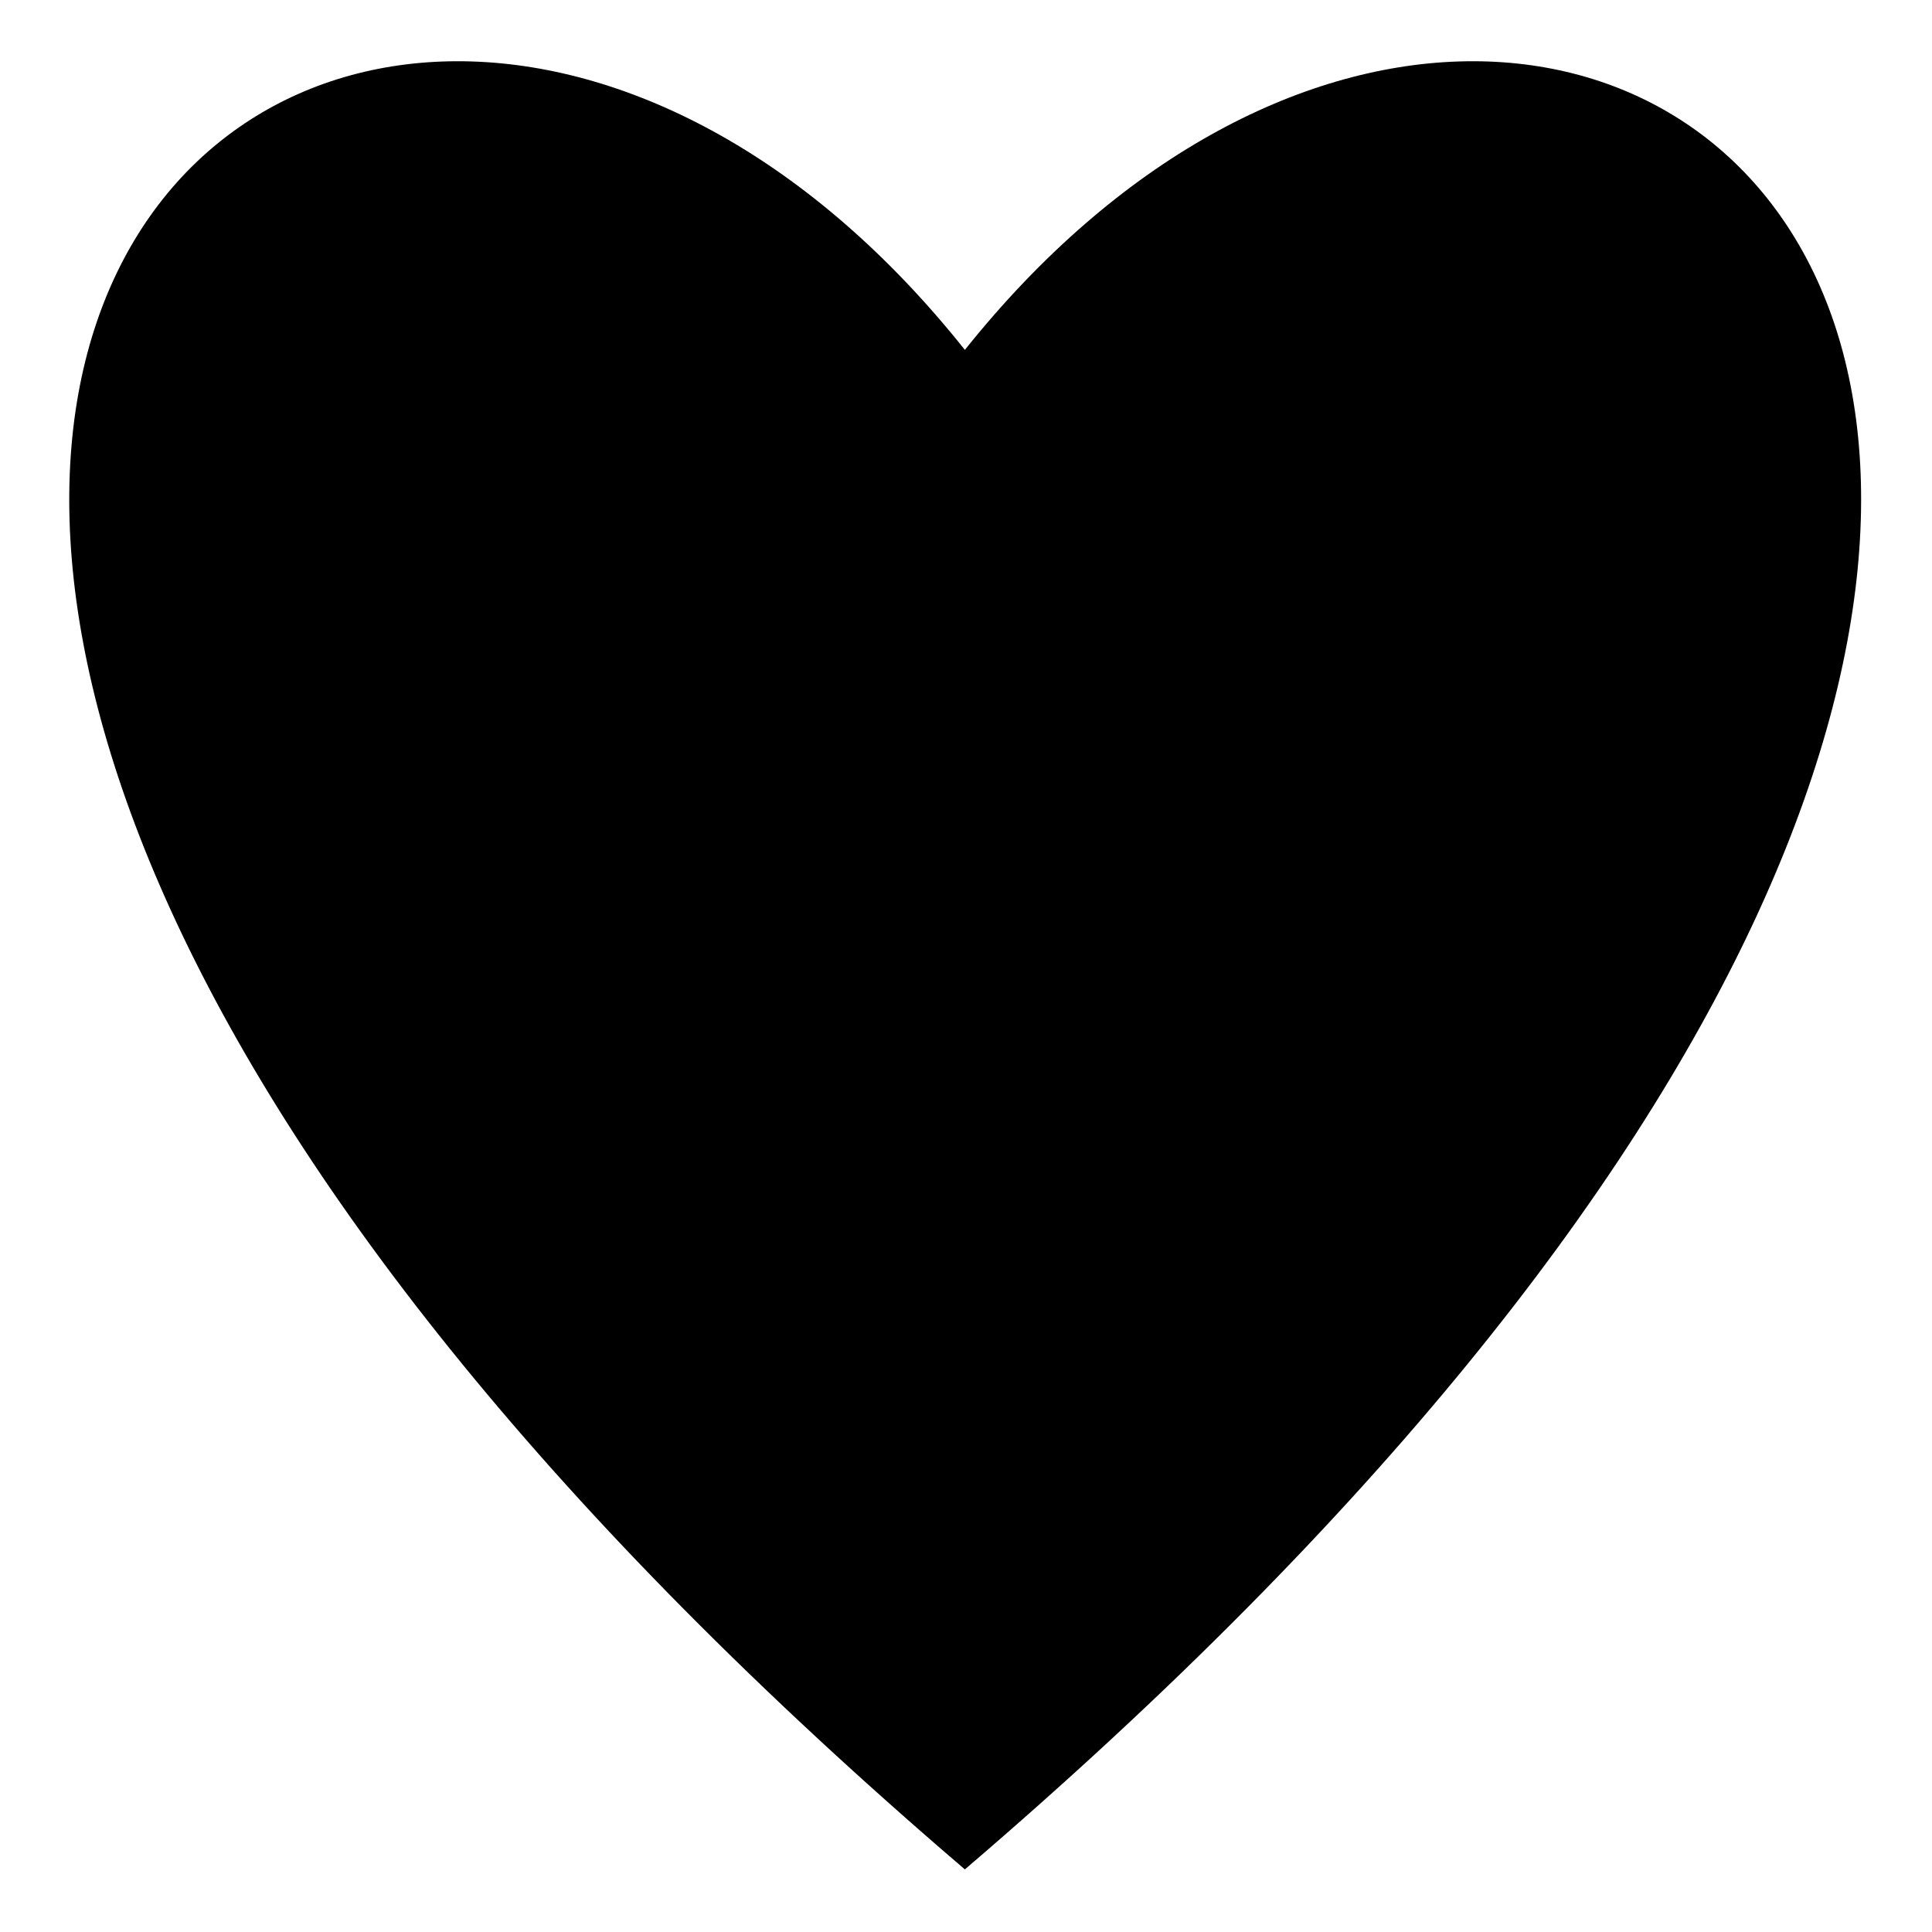 <?xml version="1.0" encoding="UTF-8"?>
<!-- The Best Svg Icon site in the world: iconSvg.co, Visit us! https://iconsvg.co -->
<svg fill="#000000" width="800px" height="800px" version="1.1" viewBox="144 144 512 512" xmlns="http://www.w3.org/2000/svg">
 <path d="m399.7 639.41c-440.76-377.11-162.98-607.31 0-402.69 163.57-204.62 440.76 25.578 0 402.69z" fill-rule="evenodd"/>
</svg>